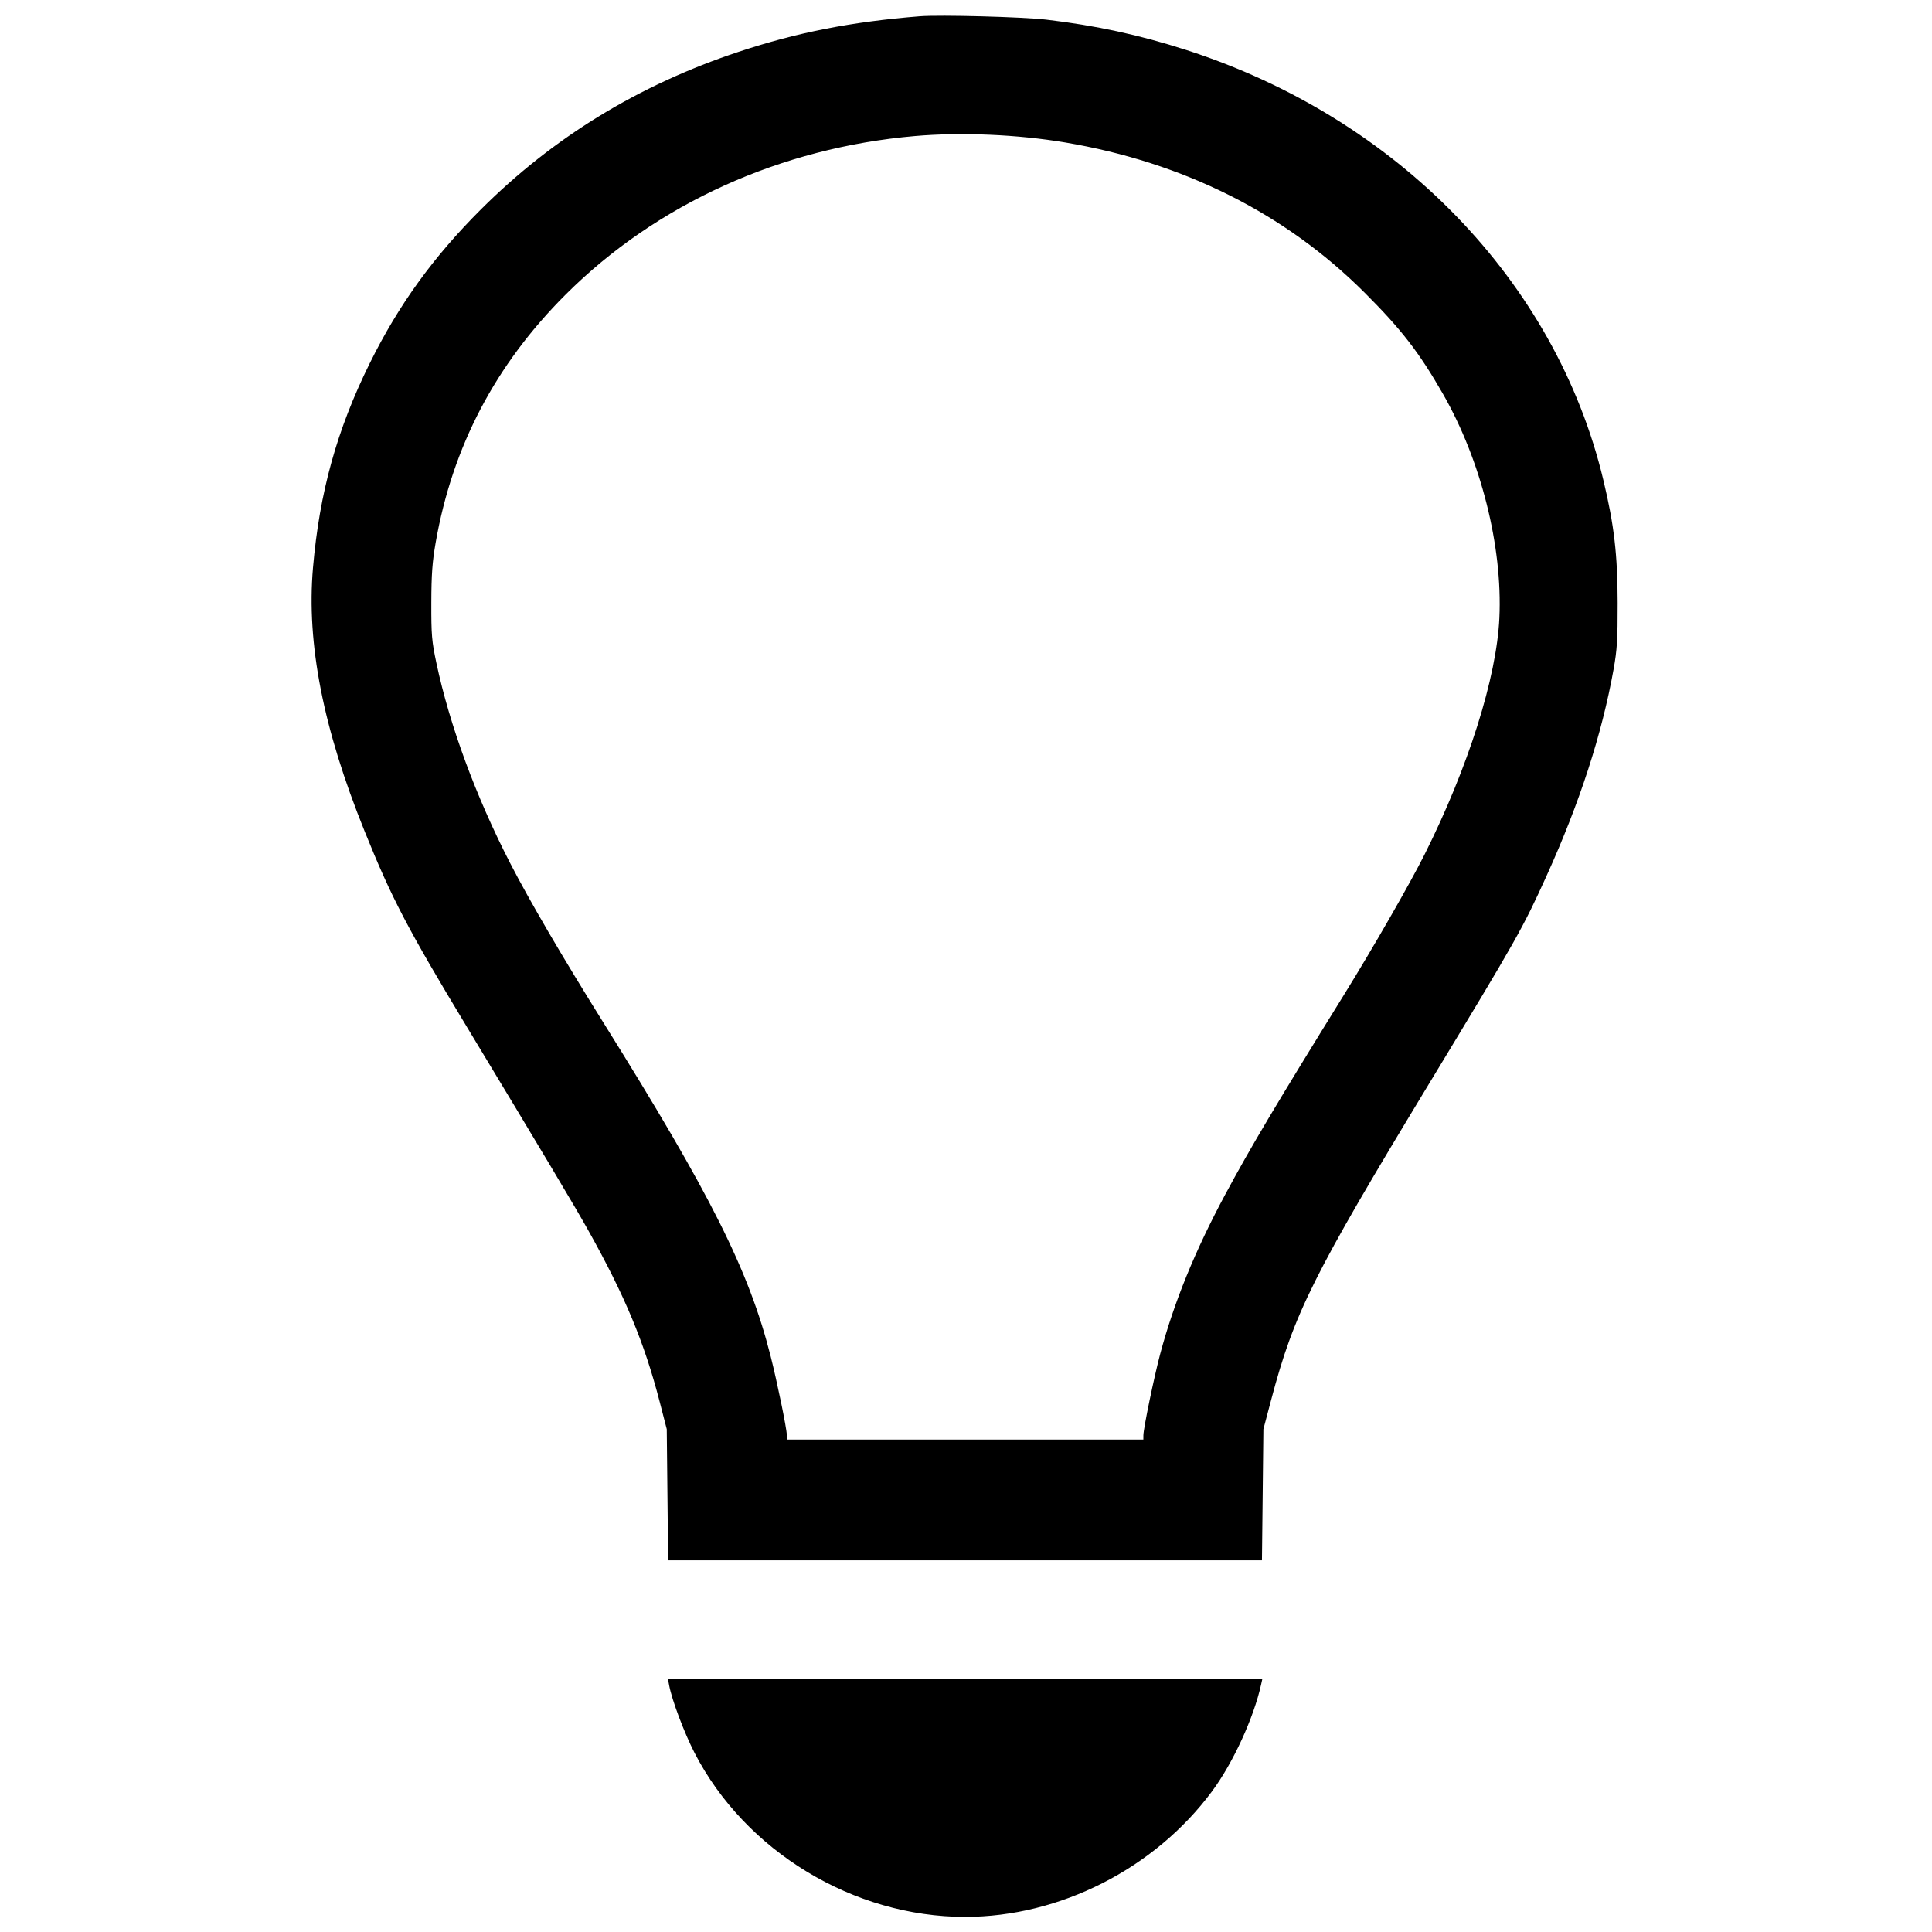 <svg xmlns="http://www.w3.org/2000/svg" width="1024" height="1024" viewBox="0 0 1024 1024" version="1.1">
	<path d="M 487.500 8.622 C 451.300 11.523, 422.535 17.167, 391.500 27.459 C 338.607 44.999, 293.237 72.740, 254.931 110.962 C 229.650 136.188, 211.290 161.587, 196.006 192.481 C 178.555 227.757, 169.328 260.998, 165.885 301 C 162.434 341.096, 171.258 386.132, 193.215 440.484 C 207.628 476.162, 215.930 492.055, 247.287 544 C 287.715 610.972, 304.673 639.393, 311.764 652.061 C 331.244 686.868, 341.517 711.536, 349.678 743.106 L 353.399 757.500 353.758 792.250 L 354.118 827 511.490 827 L 668.861 827 669.244 792.250 L 669.627 757.500 673.729 742 C 685.929 695.900, 695.889 675.963, 757.662 574 C 804.226 497.139, 807.109 492.036, 819.808 464 C 837.295 425.391, 849.050 389.151, 855.208 354.869 C 857.093 344.375, 857.423 339.013, 857.387 319.500 C 857.340 293.848, 855.549 278.450, 849.826 254.500 C 824.650 149.132, 740.640 62.518, 628.637 26.453 C 604.018 18.525, 580.664 13.470, 554.500 10.405 C 542.085 8.951, 498.028 7.779, 487.500 8.622 M 485 72.099 C 413.705 78.281, 348.044 108.045, 299.946 155.984 C 262.616 193.190, 239.782 236.740, 230.901 287.667 C 229.134 297.804, 228.653 304.492, 228.612 319.500 C 228.566 336.559, 228.843 339.828, 231.322 351.500 C 238.332 384.498, 252.242 422.230, 270.399 457.500 C 280.574 477.265, 298.165 507.358, 319.502 541.500 C 376.730 633.072, 396.922 673.326, 408.458 718.835 C 411.898 732.405, 417 757.221, 417 760.382 L 417 763 511.500 763 L 606 763 606.012 760.750 C 606.031 757.145, 611.738 729.563, 614.954 717.534 C 622.232 690.306, 633.311 663.110, 649.188 633.500 C 662.525 608.628, 676.834 584.556, 712.197 527.500 C 727.845 502.254, 747.260 468.450, 755.090 452.820 C 778.202 406.684, 793.244 359.097, 794.698 327.517 C 796.444 289.584, 784.953 243.968, 764.782 208.761 C 752.145 186.703, 742.665 174.463, 723.095 154.938 C 681.135 113.073, 627.249 86.074, 564.565 75.506 C 539.447 71.271, 509.388 69.984, 485 72.099 M 354.658 893.250 C 356.125 901.085, 362.644 918.414, 368.129 929.057 C 395.012 981.220, 452.366 1016, 511.500 1016 C 561.719 1016, 611.967 990.464, 642.354 949.500 C 653.525 934.441, 664.516 910.522, 668.432 892.750 L 669.038 890 511.544 890 L 354.050 890 354.658 893.250" stroke="none" fill="black" fill-rule="evenodd"/>
</svg>